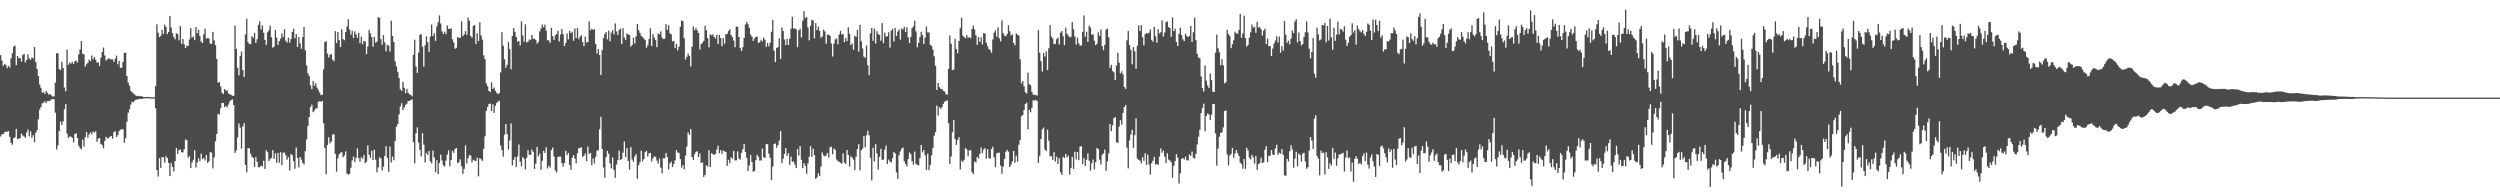 <svg xmlns="http://www.w3.org/2000/svg" width="1920" height="150"><path d="M0 42.283h1v62.538H0zM1 46.485h1v56.643H1zM2 50.742h1v52.217H2zM3 49.071h1v52.571H3zM4 49.945h1v51.135H4zM5 52.367h1v48.861H5zM6 50.529h1v50.194H6zM7 51.814h1v53.224H7zM8 44.786h1v64.959H8zM9 40.988h1v70.117H9zM10 35.877h1v70.289H10zM11 34.993h1v70.410H11zM12 50.020h1v48.999H12zM13 43.006h1v63.732H13zM14 44.751h1v61.752H14zM15 44.607h1v61.504H15zM16 47.274h1v55.351H16zM17 42.273h1v61.821H17zM18 41.353h1v63.436H18zM19 47.906h1v57.921H19zM20 45.999h1v55.749H20zM21 41.662h1v57.747H21zM22 44.927h1v59.830H22zM23 45.896h1v54.946H23zM24 43.994h1v61.837H24zM25 44.916h1v58.929H25zM26 36.087h1v73.046H26zM27 47.705h1v54.284H27zM28 52.916h1v47.070H28zM29 58.338h1v33.273H29zM30 64.864h1v19.331H30zM31 67.503h1v14.649H31zM32 71.258h1v8.113H32zM33 70.671h1v8.115H33zM34 72.129h1v5.664H34zM35 69.906h1v9.376H35zM36 71.320h1v6.295H36zM37 72.684h1v4.938H37zM38 72.178h1v5.145H38zM39 73.338h1v2.961H39zM40 74.131h1v2.017H40zM41 74.024h1v2.236H41zM42 63.563h1v22.983H42zM43 40.884h1v73.856H43zM44 40.916h1v70.810H44zM45 53.029h1v47.554H45zM46 53.917h1v39.400H46zM47 47.460h1v48.540H47zM48 52.222h1v41.025H48zM49 67.239h1v16.641H49zM50 70.134h1v9.861H50zM51 38.091h1v64.534H51zM52 49.712h1v56.096H52zM53 48.186h1v56.708H53zM54 48.919h1v55.985H54zM55 47.447h1v58.410H55zM56 49.109h1v60.283H56zM57 47.038h1v55.920H57zM58 46.550h1v55.795H58zM59 48.043h1v57.931H59zM60 41.711h1v70.230H60zM61 37.994h1v75.697H61zM62 31.537h1v83.258H62zM63 41.283h1v65.917H63zM64 41.665h1v70.920H64zM65 51.132h1v54.111H65zM66 49.298h1v52.145H66zM67 48.195h1v57.471H67zM68 45.709h1v57.517H68zM69 46.896h1v54.800H69zM70 42.610h1v60.568H70zM71 45.530h1v55.504H71zM72 43.730h1v57.989H72zM73 45.834h1v55.019H73zM74 48.114h1v60.805H74zM75 47.853h1v58.573H75zM76 50.670h1v55.320H76zM77 44.323h1v66.257H77zM78 39.941h1v71.563H78zM79 36.483h1v77.452H79zM80 42.575h1v65.618H80zM81 46.476h1v58.616H81zM82 45.536h1v60.895H82zM83 44.788h1v61.199H83zM84 45.280h1v59.718H84zM85 45.664h1v58.765H85zM86 45.610h1v60.987H86zM87 47.603h1v53.850H87zM88 45.023h1v55.759H88zM89 42.703h1v62.514H89zM90 49.394h1v54.322H90zM91 46.759h1v53.988H91zM92 52.181h1v47.406H92zM93 51.930h1v47.267H93zM94 47.527h1v51.834H94zM95 40.653h1v69.039H95zM96 40.453h1v65.781H96zM97 58.431h1v35.000H97zM98 63.428h1v23.106H98zM99 65.838h1v18.144H99zM100 69.809h1v10.542H100zM101 70.875h1v7.192H101zM102 71.759h1v6.760H102zM103 72.648h1v4.557H103zM104 73.412h1v3.098H104zM105 73.900h1v2.507H105zM106 73.643h1v2.504H106zM107 73.968h1v2.018H107zM108 73.772h1v2.173H108zM109 74.170h1v1.703H109zM110 74.442h1v1.083H110zM111 74.488h1v1.079H111zM112 74.422h1v1.061H112zM113 74.467h1v1.064H113zM114 74.568h1v1.000H114zM115 74.627h1v1.000H115zM116 74.712h1v1.000H116zM117 74.762h1v1.000H117zM118 74.720h1v1.000H118zM119 66.196h1v16.878H119zM120 18.667h1v111.921H120zM121 25.098h1v110.471H121zM122 28.532h1v92.909H122zM123 27.432h1v101.555H123zM124 22.972h1v97.601H124zM125 25.996h1v94.898H125zM126 18.965h1v105.893H126zM127 20.757h1v99.174H127zM128 26.176h1v95.221H128zM129 24.541h1v100.528H129zM130 12.188h1v123.034H130zM131 21.148h1v104.200H131zM132 25.443h1v102.784H132zM133 28.339h1v103.370H133zM134 30.159h1v93.592H134zM135 25.622h1v87.968H135zM136 26.243h1v91.874H136zM137 30.999h1v84.261H137zM138 19.955h1v94.872H138zM139 33.659h1v83.236H139zM140 29.943h1v87.149H140zM141 34.146h1v80.368H141zM142 36.978h1v70.153H142zM143 34.920h1v72.784H143zM144 35.360h1v85.791H144zM145 30.301h1v89.592H145zM146 21.660h1v107.432H146zM147 28.858h1v95.967H147zM148 28.008h1v94.724H148zM149 30.875h1v84.567H149zM150 20.726h1v107.939H150zM151 25.543h1v99.304H151zM152 22.906h1v98.709H152zM153 27.652h1v96.236H153zM154 31.951h1v86.087H154zM155 32.998h1v89.271H155zM156 26.318h1v95.046H156zM157 22.062h1v101.182H157zM158 29.641h1v89.474H158zM159 29.123h1v95.977H159zM160 29.581h1v94.372H160zM161 33.491h1v83.304H161zM162 33.757h1v83.557H162zM163 24.445h1v104.868H163zM164 31.093h1v89.851H164zM165 34.718h1v73.833H165zM166 45.331h1v57.579H166zM167 63.548h1v23.896H167zM168 63.035h1v24.951H168zM169 66.420h1v16.708H169zM170 71.142h1v7.841H170zM171 72.226h1v6.912H171zM172 68.347h1v13.952H172zM173 69.657h1v11.642H173zM174 69.390h1v13.112H174zM175 71.798h1v8.496H175zM176 72.345h1v5.566H176zM177 72.823h1v3.985H177zM178 73.580h1v2.787H178zM179 73.556h1v7.080H179zM180 19.654h1v97.859H180zM181 37.462h1v78.021H181zM182 51.998h1v53.532H182zM183 57.848h1v36.988H183zM184 42.913h1v55.127H184zM185 39.617h1v74.501H185zM186 53.742h1v43.361H186zM187 59.113h1v35.580H187zM188 26.424h1v100.254H188zM189 14.407h1v117.947H189zM190 32.324h1v81.345H190zM191 33.759h1v80.226H191zM192 33.928h1v84.188H192zM193 27.858h1v92.541H193zM194 29.042h1v92.194H194zM195 25.188h1v103.040H195zM196 32.934h1v87.796H196zM197 30.139h1v94.171H197zM198 19.072h1v109.418H198zM199 16.438h1v111.850H199zM200 22.610h1v104.503H200zM201 19.492h1v108.427H201zM202 25.089h1v98.289H202zM203 30.600h1v99.147H203zM204 34.534h1v80.871H204zM205 24.851h1v91.996H205zM206 23.224h1v100.405H206zM207 19.584h1v102.567H207zM208 28.500h1v92.638H208zM209 36.621h1v78.614H209zM210 35.800h1v86.170H210zM211 23.015h1v94.699H211zM212 28.899h1v96.122H212zM213 34.440h1v83.004H213zM214 31.564h1v93.422H214zM215 29.669h1v87.232H215zM216 25.594h1v101.151H216zM217 28.496h1v88.854H217zM218 22.462h1v94.681H218zM219 31.279h1v87.927H219zM220 32.687h1v89.953H220zM221 28.884h1v91.724H221zM222 32.715h1v98.211H222zM223 29.922h1v88.276H223zM224 24.521h1v94.728H224zM225 22.026h1v101.761H225zM226 29.387h1v100.271H226zM227 26.164h1v87.143H227zM228 36.100h1v85.163H228zM229 28.522h1v100.057H229zM230 33.309h1v87.331H230zM231 37.501h1v85.062H231zM232 28.473h1v96.591H232zM233 20.670h1v105.616H233zM234 38.637h1v77.405H234zM235 50.229h1v56.759H235zM236 56.337h1v40.391H236zM237 58.443h1v31.437H237zM238 65.596h1v16.576H238zM239 68.465h1v11.944H239zM240 62.223h1v23.946H240zM241 65.806h1v19.061H241zM242 63.920h1v19.432H242zM243 67.264h1v15.897H243zM244 69.092h1v9.029H244zM245 71.075h1v6.679H245zM246 73.044h1v5.048H246zM247 72.897h1v4.687H247zM248 53.281h1v41.457H248zM249 32.317h1v81.356H249zM250 31.448h1v102.282H250zM251 41.184h1v70.214H251zM252 44.128h1v61.259H252zM253 41.910h1v68.212H253zM254 41.678h1v67.033H254zM255 45.800h1v57.524H255zM256 47.011h1v56.131H256zM257 23.856h1v94.329H257zM258 33.067h1v98.771H258zM259 24.585h1v96.958H259zM260 30.790h1v87.803H260zM261 36.130h1v81.170H261zM262 22.474h1v94.348H262zM263 30.063h1v90.689H263zM264 30.929h1v88.521H264zM265 24.559h1v91.676H265zM266 20.446h1v112.848H266zM267 14.824h1v119.384H267zM268 22.598h1v110.862H268zM269 26.554h1v102.290H269zM270 23.582h1v99.646H270zM271 29.215h1v91.016H271zM272 24.089h1v100.498H272zM273 26.412h1v94.822H273zM274 29.019h1v84.900H274zM275 25.065h1v96.319H275zM276 33.220h1v90.986H276zM277 28.165h1v92.627H277zM278 34.061h1v87.836H278zM279 31.409h1v87.595H279zM280 31.866h1v93.300H280zM281 41.586h1v82.616H281zM282 35.756h1v75.900H282zM283 22.924h1v95.966H283zM284 25.581h1v95.622H284zM285 28.503h1v87.311H285zM286 35.858h1v87.051H286zM287 28.290h1v86.673H287zM288 32.801h1v89.846H288zM289 31.956h1v100.381H289zM290 13.069h1v115.449H290zM291 13.761h1v107.005H291zM292 30.041h1v91.592H292zM293 34.420h1v96.552H293zM294 26.891h1v101.039H294zM295 32.553h1v87.218H295zM296 39.360h1v72.847H296zM297 34.339h1v86.941H297zM298 35.081h1v96.798H298zM299 39.705h1v72.889H299zM300 15.863h1v108.900H300zM301 27.641h1v92.589H301zM302 32.275h1v90.791H302zM303 47.147h1v61.128H303zM304 51.019h1v46.382H304zM305 55.167h1v40.113H305zM306 59.959h1v27.905H306zM307 68.583h1v13.179H307zM308 69.765h1v9.472H308zM309 62.840h1v21.740H309zM310 67.365h1v15.165H310zM311 71.542h1v9.060H311zM312 68.216h1v11.376H312zM313 71.238h1v6.319H313zM314 72.383h1v5.156H314zM315 72.843h1v4.021H315zM316 73.921h1v2.344H316zM317 42.206h1v66.973H317zM318 30.519h1v94.984H318zM319 51.058h1v51.356H319zM320 56.001h1v41.740H320zM321 40.488h1v69.009H321zM322 26.675h1v88.437H322zM323 26.328h1v93.716H323zM324 35.851h1v66.517H324zM325 51.184h1v59.858H325zM326 34.767h1v90.037H326zM327 27.944h1v89.382H327zM328 32.286h1v86.669H328zM329 39.818h1v76.139H329zM330 28.108h1v95.863H330zM331 18.901h1v106.561H331zM332 27.702h1v87.958H332zM333 25.488h1v95.441H333zM334 31.341h1v100.940H334zM335 20.285h1v102.781H335zM336 17.104h1v116.627H336zM337 11.806h1v113.384H337zM338 18.078h1v100.778H338zM339 24.101h1v99.225H339zM340 26.188h1v100.846H340zM341 24.279h1v103.542H341zM342 26.245h1v97.086H342zM343 19.478h1v99.237H343zM344 22.153h1v93.266H344zM345 22.262h1v105.315H345zM346 21.654h1v101.151H346zM347 30.200h1v85.677H347zM348 32.619h1v84.766H348zM349 37.421h1v76.959H349zM350 36.665h1v77.004H350zM351 28.481h1v96.739H351zM352 29.126h1v95.513H352zM353 29.016h1v93.347H353zM354 16.442h1v111.293H354zM355 27.787h1v105.805H355zM356 26.449h1v103.262H356zM357 23.934h1v87.670H357zM358 26.791h1v98.820H358zM359 13.608h1v107.871H359zM360 15.954h1v103.236H360zM361 27.606h1v91.771H361zM362 28.940h1v95.664H362zM363 19.903h1v102.838H363zM364 19.175h1v104.177H364zM365 33.796h1v89.991H365zM366 25.494h1v95.609H366zM367 31.528h1v103.882H367zM368 17.148h1v104.356H368zM369 27.168h1v95.151H369zM370 30.414h1v93.182H370zM371 42.488h1v71.750H371zM372 45.395h1v59.261H372zM373 63.979h1v21.062H373zM374 66.224h1v15.948H374zM375 69.824h1v10.129H375zM376 70.679h1v8.866H376zM377 63.115h1v22.127H377zM378 68.290h1v11.862H378zM379 67.141h1v19.599H379zM380 69.691h1v11.552H380zM381 71.252h1v7.852H381zM382 72.331h1v5.581H382zM383 71.366h1v6.067H383zM384 55.637h1v56.063H384zM385 24.729h1v90.500H385zM386 35.097h1v85.156H386zM387 45.524h1v57.949H387zM388 52.036h1v43.216H388zM389 49.790h1v53.194H389zM390 32.375h1v82.401H390zM391 37.716h1v70.124H391zM392 53.202h1v41.521H392zM393 27.716h1v99.367H393zM394 21.514h1v101.305H394zM395 24.452h1v96.148H395zM396 28.434h1v99.871H396zM397 32.005h1v88.165H397zM398 31.599h1v79.354H398zM399 34.875h1v89.162H399zM400 16.477h1v111.232H400zM401 27.113h1v93.535H401zM402 32.024h1v90.020H402zM403 18.668h1v111.303H403zM404 32.575h1v88.621H404zM405 32.094h1v83.329H405zM406 30.278h1v88.504H406zM407 30.896h1v88.152H407zM408 26.850h1v88.000H408zM409 29.839h1v86.826H409zM410 29.720h1v99.963H410zM411 30.633h1v95.009H411zM412 33.495h1v79.333H412zM413 32.150h1v87.993H413zM414 24.157h1v93.790H414zM415 21.823h1v108.612H415zM416 18.868h1v104.619H416zM417 20.935h1v94.906H417zM418 18.939h1v98.585H418zM419 23.424h1v89.651H419zM420 30.862h1v98.498H420zM421 31.094h1v96.194H421zM422 32.874h1v95.842H422zM423 21.373h1v93.909H423zM424 27.795h1v85.549H424zM425 30.601h1v89.630H425zM426 27.072h1v103.873H426zM427 26.068h1v106.302H427zM428 23.601h1v96.901H428zM429 31.868h1v88.414H429zM430 26.540h1v93.667H430zM431 22.287h1v102.911H431zM432 26.213h1v101.781H432zM433 35.363h1v89.774H433zM434 32.940h1v82.852H434zM435 25.700h1v93.482H435zM436 30.222h1v87.181H436zM437 23.739h1v102.972H437zM438 25.533h1v104.917H438zM439 24.380h1v96.783H439zM440 31.308h1v87.823H440zM441 21.840h1v100.002H441zM442 29.260h1v96.118H442zM443 21.639h1v96.046H443zM444 30.093h1v83.602H444zM445 28.123h1v85.672H445zM446 27.087h1v85.857H446zM447 32.287h1v88.159H447zM448 35.431h1v84.314H448zM449 28.081h1v89.722H449zM450 32.604h1v91.108H450zM451 32.310h1v80.232H451zM452 16.420h1v101.737H452zM453 23.260h1v94.205H453zM454 22.121h1v104.710H454zM455 22.990h1v98.816H455zM456 22.251h1v103.298H456zM457 33.809h1v86.635H457zM458 41.075h1v74.698H458zM459 37.724h1v77.615H459zM460 42.285h1v57.062H460zM461 57.525h1v32.148H461zM462 38.554h1v75.915H462zM463 29.317h1v99.299H463zM464 26.051h1v110.464H464zM465 24.517h1v96.110H465zM466 30.256h1v85.706H466zM467 23.555h1v94.579H467zM468 31.631h1v93.899H468zM469 24.971h1v104.302H469zM470 23.287h1v97.559H470zM471 26.385h1v104.103H471zM472 17.950h1v118.704H472zM473 24.101h1v102.310H473zM474 26.829h1v96.216H474zM475 22.981h1v92.720H475zM476 21.939h1v100.925H476zM477 33.854h1v88.325H477zM478 21.679h1v95.574H478zM479 28.861h1v79.855H479zM480 30.616h1v89.966H480zM481 25.646h1v88.008H481zM482 26.405h1v97.171H482zM483 26.886h1v103.420H483zM484 35.895h1v77.110H484zM485 34.488h1v88.034H485zM486 28.905h1v95.348H486zM487 33.433h1v86.774H487zM488 27.955h1v90.488H488zM489 18.459h1v118.846H489zM490 23.148h1v103.756H490zM491 25.199h1v99.416H491zM492 27.470h1v88.243H492zM493 28.513h1v95.409H493zM494 29.515h1v92.642H494zM495 30.687h1v86.140H495zM496 36.594h1v79.211H496zM497 34.752h1v85.483H497zM498 29.929h1v87.855H498zM499 21.687h1v95.702H499zM500 35.391h1v88.728H500zM501 26.144h1v95.469H501zM502 28.949h1v91.119H502zM503 30.770h1v89.749H503zM504 36.269h1v87.038H504zM505 25.749h1v99.832H505zM506 26.381h1v95.422H506zM507 24.090h1v104.749H507zM508 28.961h1v104.337H508zM509 30.030h1v91.521H509zM510 29.723h1v91.916H510zM511 18.489h1v99.021H511zM512 22.907h1v97.764H512zM513 19.288h1v110.912H513zM514 25.479h1v100.062H514zM515 26.384h1v97.750H515zM516 31.778h1v96.505H516zM517 31.452h1v94.507H517zM518 36.958h1v86.187H518zM519 33.697h1v81.562H519zM520 38.652h1v78.459H520zM521 35.802h1v81.644H521zM522 20.657h1v101.556H522zM523 15.850h1v112.903H523zM524 16.294h1v110.437H524zM525 29.371h1v100.715H525zM526 45.743h1v73.805H526zM527 43.617h1v68.867H527zM528 41.181h1v60.619H528zM529 42.976h1v60.666H529zM530 51.002h1v48.183H530zM531 35.858h1v84.707H531zM532 20.358h1v102.637H532zM533 23.208h1v95.205H533zM534 21.570h1v95.125H534zM535 23.355h1v92.728H535zM536 25.343h1v95.298H536zM537 38.024h1v79.909H537zM538 33.946h1v91.176H538zM539 32.764h1v91.978H539zM540 31.416h1v104.468H540zM541 19.704h1v114.645H541zM542 23.195h1v103.731H542zM543 29.310h1v98.666H543zM544 36.372h1v78.937H544zM545 26.505h1v101.816H545zM546 27.074h1v90.528H546zM547 26.465h1v92.007H547zM548 28.313h1v90.554H548zM549 29.549h1v88.667H549zM550 26.850h1v87.972H550zM551 33.869h1v78.058H551zM552 26.890h1v90.716H552zM553 29.116h1v86.235H553zM554 35.479h1v82.734H554zM555 29.288h1v86.396H555zM556 33.606h1v82.688H556zM557 26.327h1v90.442H557zM558 26.023h1v101.346H558zM559 23.842h1v98.942H559zM560 22.422h1v102.948H560zM561 26.915h1v93.852H561zM562 28.494h1v93.474H562zM563 31.125h1v84.730H563zM564 36.324h1v86.909H564zM565 20.316h1v102.821H565zM566 20.714h1v95.570H566zM567 28.403h1v93.246H567zM568 36.939h1v85.654H568zM569 39.101h1v78.275H569zM570 36.203h1v78.295H570zM571 29.124h1v81.489H571zM572 18.796h1v97.899H572zM573 16.890h1v104.211H573zM574 18.576h1v112.730H574zM575 21.477h1v105.503H575zM576 26.500h1v92.480H576zM577 28.272h1v96.165H577zM578 31.424h1v100.572H578zM579 29.497h1v101.799H579zM580 28.455h1v94.512H580zM581 28.067h1v90.848H581zM582 32.987h1v87.370H582zM583 32.391h1v90.904H583zM584 30.522h1v92.730H584zM585 31.721h1v82.337H585zM586 28.935h1v91.706H586zM587 30.496h1v90.872H587zM588 35.968h1v74.689H588zM589 32.956h1v77.829H589zM590 35.593h1v82.420H590zM591 32.786h1v88.475H591zM592 24.357h1v114.007H592zM593 15.286h1v112.734H593zM594 38.917h1v71.711H594zM595 47.741h1v62.407H595zM596 36.759h1v76.683H596zM597 36.271h1v75.129H597zM598 29.444h1v78.544H598zM599 45.284h1v55.334H599zM600 21.132h1v104.162H600zM601 23.797h1v98.129H601zM602 30.309h1v87.890H602zM603 34.596h1v79.168H603zM604 29.940h1v89.775H604zM605 34.565h1v83.103H605zM606 29.705h1v96.902H606zM607 22.086h1v98.147H607zM608 12.898h1v111.385H608zM609 21.877h1v102.121H609zM610 21.870h1v104.547H610zM611 22.588h1v106.487H611zM612 36.175h1v78.386H612zM613 23.282h1v96.148H613zM614 22.080h1v90.116H614zM615 28.766h1v93.945H615zM616 15.978h1v113.098H616zM617 8.577h1v116.691H617zM618 13.872h1v113.459H618zM619 13.009h1v120.422H619zM620 21.077h1v104.520H620zM621 30.977h1v89.378H621zM622 19.833h1v92.418H622zM623 15.119h1v105.373H623zM624 15.779h1v98.406H624zM625 29.474h1v89.601H625zM626 17.791h1v119.626H626zM627 23.045h1v113.126H627zM628 20.403h1v112.570H628zM629 23.750h1v111.444H629zM630 28.909h1v99.007H630zM631 27.990h1v89.080H631zM632 22.684h1v96.684H632zM633 24.126h1v96.016H633zM634 33.568h1v85.779H634zM635 26.679h1v90.698H635zM636 26.465h1v94.606H636zM637 27.668h1v85.460H637zM638 33.401h1v79.220H638zM639 43.398h1v75.063H639zM640 33.591h1v80.554H640zM641 30.268h1v84.849H641zM642 29.530h1v92.938H642zM643 34.040h1v89.544H643zM644 26.509h1v97.795H644zM645 23.679h1v101.396H645zM646 26.545h1v99.223H646zM647 26.072h1v91.730H647zM648 32.344h1v92.456H648zM649 29.216h1v96.658H649zM650 31.575h1v83.606H650zM651 20.932h1v98.074H651zM652 25.833h1v102.137H652zM653 34.624h1v85.387H653zM654 33.403h1v87.690H654zM655 38.180h1v84.487H655zM656 27.511h1v103.071H656zM657 28.324h1v92.052H657zM658 22.918h1v91.672H658zM659 39.577h1v71.150H659zM660 19.084h1v111.720H660zM661 31.768h1v83.527H661zM662 37.240h1v76.809H662zM663 43.393h1v61.166H663zM664 44.377h1v68.697H664zM665 34.979h1v68.887H665zM666 50.193h1v50.221H666zM667 57.711h1v46.219H667zM668 25.530h1v95.671H668zM669 21.492h1v117.072H669zM670 31.388h1v82.097H670zM671 21.943h1v102.033H671zM672 33.387h1v77.379H672zM673 23.898h1v93.955H673zM674 26.283h1v103.957H674zM675 26.889h1v93.595H675zM676 31.225h1v83.079H676zM677 17.691h1v105.140H677zM678 33.112h1v89.379H678zM679 25.086h1v89.901H679zM680 28.102h1v83.717H680zM681 27.787h1v98.227H681zM682 24.776h1v97.704H682zM683 36.553h1v87.573H683zM684 23.438h1v101.262H684zM685 22.101h1v99.455H685zM686 31.849h1v84.884H686zM687 21.475h1v96.341H687zM688 27.634h1v104.747H688zM689 24.280h1v113.106H689zM690 22.655h1v96.502H690zM691 30.359h1v85.917H691zM692 21.878h1v92.311H692zM693 22.651h1v90.660H693zM694 20.585h1v103.333H694zM695 24.581h1v101.279H695zM696 20.963h1v106.902H696zM697 28.601h1v93.574H697zM698 33.039h1v84.032H698zM699 28.213h1v90.137H699zM700 21.650h1v102.180H700zM701 20.238h1v106.207H701zM702 15.972h1v100.448H702zM703 24.187h1v101.709H703zM704 36.232h1v90.397H704zM705 32.916h1v94.036H705zM706 28.548h1v92.825H706zM707 24.443h1v86.831H707zM708 26.869h1v90.185H708zM709 33.774h1v81.502H709zM710 28.954h1v90.367H710zM711 20.399h1v110.107H711zM712 24.939h1v93.130H712zM713 24.975h1v105.795H713zM714 34.350h1v92.336H714zM715 35.188h1v84.166H715zM716 38.183h1v75.487H716zM717 43.277h1v60.933H717zM718 50.493h1v50.909H718zM719 69.094h1v12.028H719zM720 63.761h1v25.024H720zM721 66.966h1v15.310H721zM722 68.185h1v15.418H722zM723 68.345h1v13.909H723zM724 69.762h1v9.978H724zM725 70.314h1v7.865H725zM726 72.425h1v5.049H726zM727 72.725h1v4.410H727zM728 52.899h1v41.658H728zM729 27.262h1v98.791H729zM730 33.595h1v86.589H730zM731 53.909h1v47.659H731zM732 53.404h1v38.835H732zM733 29.801h1v76.996H733zM734 37.690h1v73.627H734zM735 40.916h1v66.658H735zM736 31.488h1v73.872H736zM737 21.585h1v108.549H737zM738 13.556h1v109.836H738zM739 27.372h1v97.159H739zM740 28.530h1v94.213H740zM741 29.364h1v84.404H741zM742 26.974h1v87.838H742zM743 29.017h1v91.018H743zM744 28.484h1v86.996H744zM745 29.475h1v85.928H745zM746 22.261h1v109.866H746zM747 19.618h1v114.084H747zM748 22.518h1v101.541H748zM749 27.068h1v97.716H749zM750 34.447h1v86.073H750zM751 28.441h1v93.311H751zM752 32.172h1v86.094H752zM753 28.724h1v84.519H753zM754 34.084h1v83.610H754zM755 25.383h1v89.443H755zM756 25.762h1v87.933H756zM757 32.813h1v89.014H757zM758 35.569h1v79.013H758zM759 37.561h1v83.733H759zM760 38.560h1v83.413H760zM761 40.539h1v73.911H761zM762 30.275h1v82.409H762zM763 25.023h1v95.787H763zM764 23.330h1v104.974H764zM765 28.213h1v89.573H765zM766 21.015h1v96.211H766zM767 29.455h1v87.862H767zM768 31.744h1v95.425H768zM769 15.594h1v117.783H769zM770 25.520h1v102.385H770zM771 27.345h1v94.708H771zM772 27.805h1v88.768H772zM773 26.183h1v88.928H773zM774 19.369h1v97.152H774zM775 24.020h1v104.214H775zM776 27.295h1v99.160H776zM777 26.314h1v97.590H777zM778 32.977h1v82.986H778zM779 34.811h1v90.166H779zM780 25.661h1v93.929H780zM781 26.666h1v97.489H781zM782 27.351h1v83.792H782zM783 45.636h1v61.972H783zM784 64.026h1v25.363H784zM785 62.252h1v26.005H785zM786 66.204h1v18.256H786zM787 70.915h1v8.956H787zM788 71.858h1v7.110H788zM789 55.815h1v43.542H789zM790 64.591h1v19.757H790zM791 65.412h1v20.810H791zM792 70.482h1v12.344H792zM793 72.485h1v4.516H793zM794 72.958h1v4.345H794zM795 72.790h1v3.930H795zM796 73.461h1v4.154H796zM797 23.195h1v101.879H797zM798 40.449h1v79.249H798zM799 46.976h1v59.758H799zM800 54.983h1v44.331H800zM801 40.668h1v57.301H801zM802 43.409h1v71.353H802zM803 39.446h1v76.598H803zM804 53.878h1v45.697H804zM805 37.088h1v70.948H805zM806 19.231h1v100.809H806zM807 28.007h1v91.993H807zM808 29.590h1v93.189H808zM809 33.883h1v82.960H809zM810 33.667h1v90.380H810zM811 30.088h1v90.308H811zM812 28.935h1v97.030H812zM813 34.147h1v87.364H813zM814 25.151h1v107.202H814zM815 23.821h1v110.553H815zM816 27.801h1v92.665H816zM817 34.691h1v86.579H817zM818 21.177h1v96.936H818zM819 25.982h1v94.860H819zM820 27.399h1v92.165H820zM821 28.658h1v105.516H821zM822 28.207h1v100.933H822zM823 16.977h1v103.495H823zM824 22.447h1v107.292H824zM825 28.056h1v88.480H825zM826 34.212h1v88.242H826zM827 28.890h1v87.854H827zM828 33.152h1v89.860H828zM829 35.013h1v77.634H829zM830 34.845h1v77.292H830zM831 24.429h1v101.594H831zM832 11.804h1v109.695H832zM833 28.296h1v99.244H833zM834 24.319h1v98.426H834zM835 32.152h1v85.645H835zM836 19.744h1v103.683H836zM837 21.162h1v109.916H837zM838 26.618h1v98.773H838zM839 26.376h1v96.196H839zM840 31.254h1v98.801H840zM841 34.639h1v89.901H841zM842 33.633h1v80.041H842zM843 24.815h1v89.745H843zM844 27.534h1v95.093H844zM845 22.619h1v103.793H845zM846 35.495h1v83.397H846zM847 38.528h1v79.348H847zM848 34.481h1v80.430H848zM849 22.720h1v108.505H849zM850 22.032h1v101.815H850zM851 28.549h1v89.150H851zM852 52.046h1v43.256H852zM853 49.766h1v50.907H853zM854 54.579h1v41.671H854zM855 55.565h1v35.122H855zM856 61.525h1v28.445H856zM857 50.353h1v58.894H857zM858 40.487h1v69.283H858zM859 48.227h1v48.953H859zM860 56.363h1v35.877H860zM861 54.802h1v40.906H861zM862 57.156h1v29.596H862zM863 66.809h1v15.390H863zM864 68.235h1v12.330H864zM865 30.991h1v82.432H865zM866 23.751h1v105.628H866zM867 34.671h1v73.208H867zM868 38.215h1v65.131H868zM869 49.378h1v50.284H869zM870 36.082h1v77.487H870zM871 39.401h1v64.450H871zM872 52.802h1v38.138H872zM873 35.119h1v86.673H873zM874 19.625h1v103.109H874zM875 23.910h1v99.451H875zM876 19.361h1v106.054H876zM877 28.573h1v92.153H877zM878 34.816h1v88.743H878zM879 26.274h1v91.308H879zM880 25.396h1v101.188H880zM881 25.812h1v92.858H881zM882 25.084h1v101.304H882zM883 22.685h1v111.445H883zM884 30.667h1v94.581H884zM885 32.053h1v91.441H885zM886 20.697h1v99.777H886zM887 27.836h1v98.549H887zM888 32.867h1v93.033H888zM889 22.473h1v104.271H889zM890 25.643h1v94.674H890zM891 24.794h1v89.165H891zM892 15.710h1v101.596H892zM893 28.065h1v87.560H893zM894 25.005h1v95.373H894zM895 17.072h1v108.052H895zM896 16.419h1v101.307H896zM897 20.698h1v101.816H897zM898 21.553h1v101.743H898zM899 28.327h1v96.339H899zM900 13.330h1v123.186H900zM901 23.850h1v103.515H901zM902 21.999h1v101.705H902zM903 32.228h1v86.211H903zM904 35.343h1v85.708H904zM905 26.042h1v114.907H905zM906 21.302h1v111.867H906zM907 26.987h1v95.003H907zM908 30.245h1v91.106H908zM909 31.561h1v90.891H909zM910 25.984h1v94.320H910zM911 27.700h1v95.414H911zM912 28.507h1v94.697H912zM913 27.568h1v91.034H913zM914 19.949h1v99.741H914zM915 32.256h1v84.169H915zM916 24.761h1v96.484H916zM917 13.522h1v108.354H917zM918 30.892h1v87.258H918zM919 41.351h1v69.650H919zM920 44.128h1v60.887H920zM921 44.759h1v54.850H921zM922 58.664h1v28.294H922zM923 67.634h1v15.143H923zM924 70.271h1v9.357H924zM925 50.184h1v50.799H925zM926 61.917h1v27.172H926zM927 65.638h1v21.542H927zM928 67.617h1v20.308H928zM929 56.469h1v35.717H929zM930 61.508h1v26.509H930zM931 70.388h1v9.550H931zM932 70.624h1v9.189H932zM933 40.422h1v62.068H933zM934 26.612h1v100.602H934zM935 37.097h1v76.955H935zM936 40.165h1v64.864H936zM937 50.188h1v51.889H937zM938 45.539h1v56.046H938zM939 50.188h1v47.634H939zM940 64.004h1v21.311H940zM941 63.159h1v21.608H941zM942 22.841h1v95.856H942zM943 26.217h1v100.876H943zM944 27.606h1v91.935H944zM945 37.019h1v81.136H945zM946 33.935h1v79.608H946zM947 30.949h1v90.289H947zM948 24.334h1v93.639H948zM949 25.670h1v89.603H949zM950 25.884h1v91.723H950zM951 23.005h1v96.713H951zM952 10.699h1v114.159H952zM953 29.039h1v96.985H953zM954 25.643h1v103.911H954zM955 12.025h1v110.134H955zM956 29.291h1v100.427H956zM957 35.869h1v77.666H957zM958 34.441h1v81.122H958zM959 28.885h1v92.131H959zM960 24.838h1v97.648H960zM961 18.803h1v100.179H961zM962 21.266h1v99.628H962zM963 20.644h1v105.069H963zM964 25.237h1v94.543H964zM965 16.674h1v113.728H965zM966 21.213h1v104.875H966zM967 20.762h1v104.587H967zM968 22.522h1v98.591H968zM969 27.413h1v97.775H969zM970 23.618h1v101.027H970zM971 21.966h1v93.062H971zM972 33.911h1v78.369H972zM973 29.583h1v95.038H973zM974 35.424h1v84.224H974zM975 35.400h1v84.195H975zM976 43.044h1v72.193H976zM977 37.256h1v81.447H977zM978 33.450h1v85.549H978zM979 31.142h1v82.844H979zM980 27.811h1v83.323H980zM981 32.654h1v86.252H981zM982 28.041h1v89.246H982zM983 40.480h1v77.563H983zM984 35.436h1v79.058H984zM985 38.836h1v80.030H985zM986 16.157h1v118.474H986zM987 26.690h1v108.355H987zM988 32.856h1v89.169H988zM989 31.231h1v92.731H989zM990 34.117h1v81.980H990zM991 29.679h1v81.961H991zM992 23.405h1v91.408H992zM993 25.416h1v103.378H993zM994 16.556h1v105.275H994zM995 14.730h1v101.803H995zM996 32.577h1v95.230H996zM997 24.917h1v92.955H997zM998 31.466h1v87.582H998zM999 34.844h1v89.289H999zM1000 33.839h1v84.072H1000zM1001 28.469h1v88.822H1001zM1002 24.833h1v99.222H1002zM1003 16.395h1v113.215H1003zM1004 24.869h1v103.472H1004zM1005 37.500h1v78.287H1005zM1006 44.846h1v60.373H1006zM1007 39.868h1v68.096H1007zM1008 29.252h1v85.142H1008zM1009 56.552h1v34.641H1009zM1010 59.647h1v28.926H1010zM1011 21.261h1v98.437H1011zM1012 26.363h1v95.419H1012zM1013 31.060h1v103.615H1013zM1014 30.275h1v85.449H1014zM1015 19.173h1v98.539H1015zM1016 19.575h1v97.641H1016zM1017 17.623h1v116.401H1017zM1018 32.478h1v84.487H1018zM1019 19.955h1v100.855H1019zM1020 31.097h1v98.661H1020zM1021 14.208h1v111.174H1021zM1022 28.655h1v98.374H1022zM1023 38.157h1v75.394H1023zM1024 21.251h1v100.752H1024zM1025 31.411h1v85.735H1025zM1026 26.560h1v100.784H1026zM1027 16.625h1v104.907H1027zM1028 26.381h1v92.306H1028zM1029 22.155h1v96.237H1029zM1030 22.607h1v95.332H1030zM1031 24.271h1v93.074H1031zM1032 20.159h1v111.510H1032zM1033 30.490h1v90.483H1033zM1034 35.220h1v80.341H1034zM1035 32.812h1v88.526H1035zM1036 28.187h1v92.689H1036zM1037 26.997h1v104.811H1037zM1038 17.847h1v106.976H1038zM1039 25.019h1v114.545H1039zM1040 23.174h1v98.819H1040zM1041 34.240h1v85.771H1041zM1042 19.550h1v102.431H1042zM1043 22.328h1v103.599H1043zM1044 23.938h1v100.921H1044zM1045 24.860h1v101.506H1045zM1046 22.992h1v96.900H1046zM1047 26.003h1v91.767H1047zM1048 27.615h1v96.108H1048zM1049 24.386h1v92.756H1049zM1050 18.091h1v108.388H1050zM1051 19.035h1v110.461H1051zM1052 23.450h1v97.558H1052zM1053 30.794h1v87.831H1053zM1054 14.925h1v108.979H1054zM1055 25.021h1v102.949H1055zM1056 15.156h1v120.751H1056zM1057 19.192h1v99.073H1057zM1058 23.914h1v95.002H1058zM1059 15.897h1v111.558H1059zM1060 28.916h1v83.655H1060zM1061 27.176h1v84.621H1061zM1062 39.635h1v74.275H1062zM1063 37.835h1v79.792H1063zM1064 37.886h1v82.837H1064zM1065 31.663h1v93.038H1065zM1066 31.877h1v82.083H1066zM1067 30.381h1v86.315H1067zM1068 25.505h1v89.351H1068zM1069 25.527h1v103.271H1069zM1070 21.167h1v93.204H1070zM1071 23.373h1v99.103H1071zM1072 26.088h1v100.738H1072zM1073 40.548h1v73.598H1073zM1074 41.650h1v64.808H1074zM1075 37.905h1v68.206H1075zM1076 37.489h1v74.152H1076zM1077 30.447h1v78.957H1077zM1078 48.754h1v48.912H1078zM1079 37.505h1v86.552H1079zM1080 27.945h1v94.517H1080zM1081 28.586h1v85.210H1081zM1082 32.986h1v87.745H1082zM1083 25.614h1v95.796H1083zM1084 30.049h1v83.466H1084zM1085 31.347h1v87.039H1085zM1086 27.806h1v84.651H1086zM1087 34.112h1v77.929H1087zM1088 29.366h1v96.692H1088zM1089 13.071h1v106.424H1089zM1090 10.359h1v122.515H1090zM1091 20.672h1v95.042H1091zM1092 35.080h1v77.118H1092zM1093 33.350h1v84.287H1093zM1094 14.466h1v103.197H1094zM1095 28.561h1v80.081H1095zM1096 28.801h1v83.851H1096zM1097 32.064h1v92.273H1097zM1098 33.908h1v85.354H1098zM1099 34.381h1v82.781H1099zM1100 32.780h1v81.815H1100zM1101 33.993h1v89.538H1101zM1102 33.893h1v85.334H1102zM1103 36.010h1v81.878H1103zM1104 29.493h1v94.960H1104zM1105 28.320h1v98.511H1105zM1106 25.805h1v101.187H1106zM1107 22.528h1v109.287H1107zM1108 18.456h1v112.395H1108zM1109 26.990h1v91.669H1109zM1110 36.852h1v81.296H1110zM1111 32.727h1v90.044H1111zM1112 25.883h1v105.454H1112zM1113 22.949h1v98.880H1113zM1114 21.723h1v103.467H1114zM1115 39.288h1v79.662H1115zM1116 38.948h1v79.852H1116zM1117 35.729h1v88.025H1117zM1118 31.672h1v81.995H1118zM1119 28.456h1v96.147H1119zM1120 30.294h1v96.018H1120zM1121 30.511h1v93.284H1121zM1122 24.685h1v90.567H1122zM1123 28.199h1v96.589H1123zM1124 31.793h1v87.648H1124zM1125 33.371h1v81.461H1125zM1126 29.596h1v87.298H1126zM1127 24.728h1v104.122H1127zM1128 30.089h1v94.343H1128zM1129 24.670h1v98.646H1129zM1130 19.444h1v113.089H1130zM1131 26.743h1v99.231H1131zM1132 27.999h1v93.829H1132zM1133 26.302h1v94.623H1133zM1134 14.594h1v113.702H1134zM1135 13.846h1v100.956H1135zM1136 24.725h1v86.111H1136zM1137 27.745h1v86.994H1137zM1138 30.835h1v81.489H1138zM1139 9.398h1v112.121H1139zM1140 18.923h1v105.539H1140zM1141 27.582h1v96.752H1141zM1142 32.784h1v82.668H1142zM1143 39.002h1v67.850H1143zM1144 43.041h1v66.263H1144zM1145 35.689h1v88.465H1145zM1146 47.417h1v54.782H1146zM1147 54.917h1v35.580H1147zM1148 20.068h1v102.196H1148zM1149 27.078h1v100.812H1149zM1150 23.774h1v97.078H1150zM1151 15.055h1v101.330H1151zM1152 26.407h1v92.458H1152zM1153 29.412h1v82.151H1153zM1154 32.436h1v86.444H1154zM1155 31.094h1v90.057H1155zM1156 36.656h1v84.970H1156zM1157 27.516h1v87.455H1157zM1158 19.402h1v104.211H1158zM1159 29.895h1v99.242H1159zM1160 28.749h1v92.212H1160zM1161 28.478h1v88.183H1161zM1162 33.429h1v85.653H1162zM1163 22.340h1v105.098H1163zM1164 20.110h1v103.835H1164zM1165 26.740h1v95.770H1165zM1166 33.440h1v81.317H1166zM1167 25.364h1v95.434H1167zM1168 18.927h1v106.101H1168zM1169 20.675h1v94.500H1169zM1170 26.933h1v96.502H1170zM1171 22.976h1v100.265H1171zM1172 21.588h1v100.116H1172zM1173 25.785h1v92.111H1173zM1174 22.173h1v94.771H1174zM1175 7.999h1v129.798H1175zM1176 16.646h1v126.099H1176zM1177 26.027h1v97.867H1177zM1178 11.559h1v113.690H1178zM1179 23.435h1v101.903H1179zM1180 32.837h1v86.206H1180zM1181 27.506h1v98.362H1181zM1182 33.367h1v86.827H1182zM1183 38.767h1v83.198H1183zM1184 34.896h1v88.070H1184zM1185 30.639h1v97.112H1185zM1186 29.853h1v90.078H1186zM1187 29.275h1v82.385H1187zM1188 28.615h1v87.623H1188zM1189 35.682h1v78.937H1189zM1190 29.685h1v95.453H1190zM1191 22.957h1v105.503H1191zM1192 14.743h1v107.482H1192zM1193 20.385h1v108.117H1193zM1194 18.251h1v112.241H1194zM1195 23.720h1v101.612H1195zM1196 28.120h1v104.640H1196zM1197 19.173h1v109.843H1197zM1198 27.869h1v89.626H1198zM1199 30.696h1v88.424H1199zM1200 25.471h1v112.486H1200zM1201 19.338h1v113.188H1201zM1202 24.271h1v98.380H1202zM1203 37.197h1v78.641H1203zM1204 27.775h1v84.571H1204zM1205 24.688h1v92.527H1205zM1206 22.058h1v99.761H1206zM1207 26.517h1v93.791H1207zM1208 25.170h1v110.576H1208zM1209 20.169h1v112.204H1209zM1210 31.517h1v84.137H1210zM1211 37.945h1v74.350H1211zM1212 39.050h1v67.103H1212zM1213 38.312h1v74.908H1213zM1214 40.367h1v67.734H1214zM1215 51.463h1v55.502H1215zM1216 44.374h1v63.820H1216zM1217 26.546h1v96.689H1217zM1218 23.357h1v99.984H1218zM1219 28.550h1v94.588H1219zM1220 21.768h1v92.593H1220zM1221 32.872h1v76.917H1221zM1222 23.325h1v102.988H1222zM1223 30.904h1v96.846H1223zM1224 29.694h1v96.242H1224zM1225 22.499h1v103.871H1225zM1226 18.586h1v103.339H1226zM1227 15.352h1v116.522H1227zM1228 26.034h1v95.400H1228zM1229 27.568h1v96.278H1229zM1230 22.975h1v105.907H1230zM1231 21.021h1v104.765H1231zM1232 25.941h1v91.322H1232zM1233 33.423h1v78.877H1233zM1234 23.489h1v92.721H1234zM1235 39.177h1v70.805H1235zM1236 38.497h1v68.387H1236zM1237 42.216h1v84.942H1237zM1238 26.879h1v105.288H1238zM1239 26.640h1v97.898H1239zM1240 28.386h1v90.855H1240zM1241 35.531h1v76.397H1241zM1242 26.846h1v91.626H1242zM1243 17.332h1v108.996H1243zM1244 32.782h1v89.952H1244zM1245 26.077h1v101.579H1245zM1246 25.840h1v101.522H1246zM1247 21.518h1v101.325H1247zM1248 7.438h1v120.300H1248zM1249 26.070h1v94.008H1249zM1250 22.410h1v97.920H1250zM1251 26.201h1v97.044H1251zM1252 23.548h1v99.296H1252zM1253 26.770h1v88.619H1253zM1254 28.704h1v89.634H1254zM1255 29.846h1v93.581H1255zM1256 30.961h1v93.692H1256zM1257 40.759h1v83.609H1257zM1258 44.756h1v66.512H1258zM1259 22.150h1v104.481H1259zM1260 20.093h1v109.617H1260zM1261 33.241h1v95.884H1261zM1262 45.389h1v67.692H1262zM1263 52.705h1v45.002H1263zM1264 29.730h1v74.063H1264zM1265 55.488h1v36.604H1265zM1266 67.268h1v16.349H1266zM1267 69.981h1v10.128H1267zM1268 39.837h1v71.313H1268zM1269 41.263h1v60.409H1269zM1270 61.413h1v25.995H1270zM1271 68.213h1v14.797H1271zM1272 61.044h1v28.840H1272zM1273 54.351h1v37.406H1273zM1274 66.544h1v16.640H1274zM1275 71.947h1v6.213H1275zM1276 31.807h1v96.702H1276zM1277 32.633h1v93.794H1277zM1278 26.495h1v94.465H1278zM1279 36.801h1v79.282H1279zM1280 47.107h1v52.601H1280zM1281 35.763h1v68.086H1281zM1282 44.311h1v65.148H1282zM1283 46.090h1v56.721H1283zM1284 60.064h1v26.956H1284zM1285 22.295h1v114.602H1285zM1286 28.193h1v93.402H1286zM1287 27.371h1v93.250H1287zM1288 31.040h1v86.457H1288zM1289 21.861h1v94.732H1289zM1290 31.098h1v91.728H1290zM1291 35.750h1v81.079H1291zM1292 33.282h1v89.013H1292zM1293 33.961h1v86.732H1293zM1294 24.611h1v99.815H1294zM1295 24.089h1v100.461H1295zM1296 24.036h1v106.432H1296zM1297 19.495h1v102.390H1297zM1298 21.856h1v105.394H1298zM1299 34.261h1v82.679H1299zM1300 29.773h1v84.371H1300zM1301 22.450h1v91.372H1301zM1302 26.909h1v91.555H1302zM1303 32.488h1v91.102H1303zM1304 26.923h1v91.481H1304zM1305 36.052h1v76.579H1305zM1306 39.219h1v84.285H1306zM1307 35.115h1v81.797H1307zM1308 36.904h1v81.556H1308zM1309 39.228h1v72.058H1309zM1310 37.349h1v84.317H1310zM1311 26.018h1v104.267H1311zM1312 28.895h1v100.239H1312zM1313 26.296h1v117.229H1313zM1314 21.901h1v106.624H1314zM1315 17.107h1v108.939H1315zM1316 25.487h1v101.326H1316zM1317 30.161h1v92.491H1317zM1318 21.773h1v106.140H1318zM1319 23.991h1v102.955H1319zM1320 34.871h1v87.397H1320zM1321 19.501h1v103.431H1321zM1322 28.046h1v104.425H1322zM1323 26.880h1v110.643H1323zM1324 26.796h1v97.737H1324zM1325 33.749h1v89.832H1325zM1326 31.277h1v90.096H1326zM1327 30.577h1v96.317H1327zM1328 23.014h1v108.385H1328zM1329 27.247h1v101.390H1329zM1330 34.840h1v83.359H1330zM1331 39.527h1v77.529H1331zM1332 51.350h1v42.151H1332zM1333 43.667h1v58.564H1333zM1334 45.060h1v58.595H1334zM1335 56.750h1v39.305H1335zM1336 69.235h1v13.901H1336zM1337 29.745h1v86.600H1337zM1338 38.190h1v73.803H1338zM1339 45.685h1v60.211H1339zM1340 63.231h1v21.484H1340zM1341 60.606h1v33.984H1341zM1342 49.829h1v47.785H1342zM1343 66.590h1v18.648H1343zM1344 70.051h1v10.330H1344zM1345 37.469h1v72.387H1345zM1346 27.106h1v101.781H1346zM1347 25.251h1v97.201H1347zM1348 38.999h1v76.453H1348zM1349 53.170h1v53.073H1349zM1350 39.977h1v71.778H1350zM1351 41.952h1v58.704H1351zM1352 63.013h1v22.334H1352zM1353 59.916h1v51.324H1353zM1354 20.010h1v105.641H1354zM1355 22.682h1v104.314H1355zM1356 32.415h1v89.842H1356zM1357 30.732h1v86.226H1357zM1358 29.752h1v81.081H1358zM1359 29.858h1v84.692H1359zM1360 30.422h1v91.744H1360zM1361 40.463h1v80.402H1361zM1362 28.079h1v92.718H1362zM1363 16.496h1v103.545H1363zM1364 25.547h1v93.369H1364zM1365 27.061h1v94.716H1365zM1366 26.322h1v91.750H1366zM1367 27.939h1v97.335H1367zM1368 27.052h1v94.348H1368zM1369 23.850h1v97.436H1369zM1370 31.748h1v93.263H1370zM1371 30.865h1v88.047H1371zM1372 29.853h1v101.803H1372zM1373 30.880h1v100.319H1373zM1374 29.874h1v86.264H1374zM1375 30.936h1v92.945H1375zM1376 30.757h1v87.069H1376zM1377 27.934h1v85.927H1377zM1378 36.631h1v69.848H1378zM1379 35.753h1v73.004H1379zM1380 29.088h1v100.937H1380zM1381 20.666h1v100.122H1381zM1382 29.389h1v89.870H1382zM1383 29.046h1v82.207H1383zM1384 35.554h1v79.763H1384zM1385 29.364h1v97.332H1385zM1386 27.257h1v98.345H1386zM1387 21.107h1v98.866H1387zM1388 13.066h1v118.303H1388zM1389 27.754h1v94.089H1389zM1390 22.178h1v106.311H1390zM1391 22.188h1v99.107H1391zM1392 33.339h1v88.114H1392zM1393 29.583h1v92.043H1393zM1394 29.989h1v97.869H1394zM1395 24.648h1v99.175H1395zM1396 28.540h1v95.670H1396zM1397 14.386h1v118.765H1397zM1398 20.513h1v102.569H1398zM1399 20.302h1v101.546H1399zM1400 48.988h1v57.466H1400zM1401 47.323h1v61.673H1401zM1402 39.122h1v67.609H1402zM1403 40.935h1v73.570H1403zM1404 54.902h1v40.765H1404zM1405 40.084h1v80.973H1405zM1406 40.449h1v78.984H1406zM1407 50.142h1v52.909H1407zM1408 59.488h1v32.860H1408zM1409 62.529h1v27.905H1409zM1410 38.962h1v63.843H1410zM1411 48.121h1v51.944H1411zM1412 62.913h1v25.163H1412zM1413 64.958h1v20.222H1413zM1414 24.091h1v119.227H1414zM1415 21.871h1v102.571H1415zM1416 36.278h1v78.856H1416zM1417 43.041h1v61.694H1417zM1418 44.213h1v58.878H1418zM1419 29.837h1v80.214H1419zM1420 45.082h1v56.123H1420zM1421 53.959h1v44.072H1421zM1422 28.729h1v109.480H1422zM1423 16.014h1v116.416H1423zM1424 29.907h1v82.331H1424zM1425 31.091h1v83.316H1425zM1426 37.452h1v85.100H1426zM1427 23.772h1v97.188H1427zM1428 25.300h1v95.539H1428zM1429 28.282h1v100.343H1429zM1430 33.494h1v77.989H1430zM1431 34.408h1v96.910H1431zM1432 24.508h1v110.694H1432zM1433 24.979h1v97.180H1433zM1434 22.078h1v105.046H1434zM1435 24.834h1v99.881H1435zM1436 27.463h1v102.524H1436zM1437 30.868h1v91.562H1437zM1438 36.809h1v89.070H1438zM1439 35.289h1v86.327H1439zM1440 26.523h1v90.715H1440zM1441 27.084h1v103.324H1441zM1442 18.405h1v113.296H1442zM1443 24.964h1v102.294H1443zM1444 30.697h1v90.972H1444zM1445 27.399h1v89.996H1445zM1446 33.937h1v79.499H1446zM1447 35.694h1v72.245H1447zM1448 27.855h1v98.354H1448zM1449 25.717h1v111.779H1449zM1450 26.193h1v106.008H1450zM1451 23.544h1v104.777H1451zM1452 37.650h1v85.513H1452zM1453 31.433h1v87.627H1453zM1454 30.859h1v86.312H1454zM1455 22.808h1v102.633H1455zM1456 29.494h1v98.473H1456zM1457 31.002h1v91.289H1457zM1458 30.762h1v90.434H1458zM1459 22.721h1v95.824H1459zM1460 21.976h1v106.540H1460zM1461 21.510h1v112.342H1461zM1462 26.725h1v89.830H1462zM1463 27.441h1v90.436H1463zM1464 28.384h1v94.928H1464zM1465 21.850h1v102.878H1465zM1466 23.312h1v102.914H1466zM1467 25.303h1v104.255H1467zM1468 21.123h1v95.454H1468zM1469 43.985h1v57.049H1469zM1470 45.697h1v53.293H1470zM1471 58.544h1v29.671H1471zM1472 65.861h1v16.898H1472zM1473 51.985h1v44.543H1473zM1474 27.022h1v83.812H1474zM1475 36.206h1v73.801H1475zM1476 39.018h1v60.804H1476zM1477 49.403h1v46.955H1477zM1478 46.344h1v53.950H1478zM1479 44.751h1v63.541H1479zM1480 54.826h1v39.000H1480zM1481 53.619h1v37.295H1481zM1482 25.331h1v96.909H1482zM1483 32.500h1v87.429H1483zM1484 28.951h1v89.696H1484zM1485 35.460h1v76.374H1485zM1486 42.845h1v62.462H1486zM1487 28.107h1v79.823H1487zM1488 37.850h1v71.444H1488zM1489 59.764h1v33.328H1489zM1490 32.359h1v84.928H1490zM1491 19.321h1v114.582H1491zM1492 36.399h1v95.149H1492zM1493 28.751h1v85.586H1493zM1494 28.865h1v89.148H1494zM1495 30.526h1v82.677H1495zM1496 29.035h1v91.135H1496zM1497 29.246h1v83.711H1497zM1498 38.657h1v89.162H1498zM1499 19.558h1v97.063H1499zM1500 20.554h1v102.537H1500zM1501 23.820h1v94.728H1501zM1502 27.612h1v98.037H1502zM1503 34.302h1v79.116H1503zM1504 29.962h1v89.840H1504zM1505 18.265h1v97.752H1505zM1506 27.373h1v102.636H1506zM1507 30.052h1v88.829H1507zM1508 27.277h1v88.220H1508zM1509 31.717h1v87.235H1509zM1510 28.569h1v87.573H1510zM1511 25.643h1v87.624H1511zM1512 26.022h1v97.648H1512zM1513 25.277h1v95.676H1513zM1514 27.677h1v88.947H1514zM1515 27.731h1v94.572H1515zM1516 37.190h1v94.121H1516zM1517 29.772h1v100.177H1517zM1518 27.454h1v104.958H1518zM1519 19.983h1v115.523H1519zM1520 21.776h1v117.913H1520zM1521 25.638h1v107.521H1521zM1522 34.261h1v86.575H1522zM1523 29.810h1v83.176H1523zM1524 23.770h1v88.556H1524zM1525 32.359h1v84.876H1525zM1526 26.830h1v100.893H1526zM1527 17.093h1v111.950H1527zM1528 16.821h1v107.969H1528zM1529 24.750h1v102.030H1529zM1530 31.831h1v92.122H1530zM1531 35.548h1v84.296H1531zM1532 27.848h1v98.596H1532zM1533 27.019h1v93.263H1533zM1534 26.680h1v88.364H1534zM1535 29.804h1v86.393H1535zM1536 31.182h1v82.733H1536zM1537 34.454h1v82.812H1537zM1538 38.660h1v79.162H1538zM1539 32.942h1v83.315H1539zM1540 32.831h1v85.854H1540zM1541 36.658h1v75.511H1541zM1542 37.900h1v68.402H1542zM1543 41.872h1v64.177H1543zM1544 40.605h1v68.339H1544zM1545 41.185h1v69.546H1545zM1546 35.447h1v80.991H1546zM1547 34.674h1v83.489H1547zM1548 34.263h1v84.328H1548zM1549 30.988h1v85.815H1549zM1550 24.161h1v87.254H1550zM1551 25.217h1v83.190H1551zM1552 37.354h1v75.233H1552zM1553 36.681h1v74.353H1553zM1554 39.236h1v68.046H1554zM1555 39.794h1v71.722H1555zM1556 43.506h1v72.863H1556zM1557 44.418h1v74.882H1557zM1558 48.892h1v56.216H1558zM1559 53.054h1v48.588H1559zM1560 51.904h1v50.956H1560zM1561 48.353h1v53.107H1561zM1562 48.921h1v49.268H1562zM1563 51.309h1v47.612H1563zM1564 51.759h1v49.540H1564zM1565 51.736h1v47.805H1565zM1566 47.296h1v49.355H1566zM1567 48.510h1v47.315H1567zM1568 49.601h1v52.289H1568zM1569 46.533h1v55.136H1569zM1570 45.037h1v53.248H1570zM1571 44.727h1v60.030H1571zM1572 47.490h1v58.515H1572zM1573 51.302h1v54.232H1573zM1574 50.247h1v53.907H1574zM1575 47.787h1v54.960H1575zM1576 47.822h1v52.132H1576zM1577 49.996h1v50.139H1577zM1578 51.535h1v53.085H1578zM1579 52.946h1v51.149H1579zM1580 52.336h1v45.261H1580zM1581 51.213h1v45.325H1581zM1582 51.993h1v43.741H1582zM1583 52.585h1v40.938H1583zM1584 53.912h1v39.866H1584zM1585 55.209h1v36.880H1585zM1586 55.524h1v32.566H1586zM1587 52.186h1v37.466H1587zM1588 47.827h1v42.389H1588zM1589 48.023h1v42.657H1589zM1590 49.258h1v41.720H1590zM1591 49.739h1v44.459H1591zM1592 52.127h1v44.796H1592zM1593 51.252h1v46.937H1593zM1594 50.914h1v47.115H1594zM1595 50.788h1v45.240H1595zM1596 50.705h1v45.653H1596zM1597 50.974h1v45.705H1597zM1598 51.677h1v46.043H1598zM1599 53.494h1v44.523H1599zM1600 55.498h1v42.672H1600zM1601 56.017h1v42.098H1601zM1602 56.912h1v40.426H1602zM1603 58.806h1v36.946H1603zM1604 58.219h1v37.129H1604zM1605 55.592h1v39.535H1605zM1606 53.810h1v40.743H1606zM1607 52.591h1v43.380H1607zM1608 52.333h1v44.334H1608zM1609 52.822h1v44.925H1609zM1610 53.299h1v44.867H1610zM1611 53.854h1v44.114H1611zM1612 53.375h1v43.421H1612zM1613 53.310h1v44.770H1613zM1614 52.594h1v46.471H1614zM1615 51.169h1v48.627H1615zM1616 49.099h1v50.840H1616zM1617 47.371h1v52.629H1617zM1618 45.811h1v55.131H1618zM1619 44.993h1v56.222H1619zM1620 44.787h1v56.073H1620zM1621 45.140h1v54.907H1621zM1622 45.678h1v53.106H1622zM1623 46.620h1v49.951H1623zM1624 47.297h1v47.972H1624zM1625 48.582h1v46.571H1625zM1626 49.955h1v46.722H1626zM1627 51.540h1v46.037H1627zM1628 52.458h1v45.971H1628zM1629 53.295h1v45.636H1629zM1630 53.498h1v45.497H1630zM1631 53.333h1v45.178H1631zM1632 52.954h1v45.348H1632zM1633 52.525h1v45.172H1633zM1634 51.983h1v43.895H1634zM1635 51.897h1v41.983H1635zM1636 52.126h1v40.271H1636zM1637 52.640h1v37.889H1637zM1638 54.080h1v35.451H1638zM1639 55.113h1v34.495H1639zM1640 55.969h1v33.692H1640zM1641 57.020h1v32.134H1641zM1642 58.065h1v30.728H1642zM1643 58.916h1v30.834H1643zM1644 59.412h1v30.931H1644zM1645 59.809h1v30.468H1645zM1646 59.900h1v29.796H1646zM1647 60.127h1v28.992H1647zM1648 60.419h1v27.883H1648zM1649 60.991h1v26.250H1649zM1650 62.125h1v23.918H1650zM1651 63.250h1v21.297H1651zM1652 64.618h1v19.096H1652zM1653 65.739h1v18.499H1653zM1654 66.754h1v18.567H1654zM1655 67.016h1v19.256H1655zM1656 67.157h1v19.643H1656zM1657 67.233h1v19.551H1657zM1658 67.194h1v18.984H1658zM1659 67.065h1v18.151H1659zM1660 65.774h1v18.374H1660zM1661 64.613h1v18.862H1661zM1662 63.810h1v20.105H1662zM1663 63.864h1v20.944H1663zM1664 64.703h1v21.416H1664zM1665 65.932h1v21.041H1665zM1666 66.372h1v21.026H1666zM1667 66.260h1v21.206H1667zM1668 65.388h1v21.508H1668zM1669 64.095h1v22.116H1669zM1670 64.025h1v21.690H1670zM1671 64.610h1v19.805H1671zM1672 65.563h1v17.977H1672zM1673 65.544h1v17.020H1673zM1674 63.865h1v18.227H1674zM1675 61.938h1v20.417H1675zM1676 61.012h1v22.371H1676zM1677 61.044h1v22.730H1677zM1678 61.616h1v21.815H1678zM1679 62.383h1v20.615H1679zM1680 63.440h1v19.083H1680zM1681 64.350h1v18.448H1681zM1682 65.001h1v17.987H1682zM1683 65.477h1v16.869H1683zM1684 65.139h1v17.012H1684zM1685 64.655h1v17.705H1685zM1686 64.354h1v17.791H1686zM1687 63.770h1v19.321H1687zM1688 63.200h1v20.552H1688zM1689 63.227h1v20.652H1689zM1690 63.467h1v20.077H1690zM1691 63.814h1v18.854H1691zM1692 64.507h1v17.291H1692zM1693 65.101h1v16.197H1693zM1694 65.570h1v15.648H1694zM1695 66.561h1v14.637H1695zM1696 67.383h1v14.356H1696zM1697 67.787h1v14.460H1697zM1698 68.096h1v14.269H1698zM1699 68.229h1v14.850H1699zM1700 68.284h1v15.580H1700zM1701 68.538h1v15.405H1701zM1702 68.318h1v15.440H1702zM1703 68.432h1v15.007H1703zM1704 68.337h1v14.367H1704zM1705 68.228h1v13.943H1705zM1706 68.249h1v13.732H1706zM1707 68.262h1v13.684H1707zM1708 68.177h1v13.821H1708zM1709 68.383h1v13.335H1709zM1710 68.705h1v13.248H1710zM1711 68.863h1v13.167H1711zM1712 68.698h1v13.421H1712zM1713 68.403h1v13.408H1713zM1714 68.454h1v13.023H1714zM1715 68.532h1v12.718H1715zM1716 68.551h1v12.506H1716zM1717 68.645h1v12.140H1717zM1718 68.759h1v11.677H1718zM1719 68.962h1v11.130H1719zM1720 69.479h1v10.228H1720zM1721 69.891h1v9.894H1721zM1722 70.102h1v9.823H1722zM1723 70.315h1v9.551H1723zM1724 70.531h1v9.357H1724zM1725 70.684h1v9.174H1725zM1726 70.989h1v8.819H1726zM1727 70.908h1v8.646H1727zM1728 70.865h1v8.503H1728zM1729 70.755h1v8.299H1729zM1730 70.753h1v8.190H1730zM1731 70.792h1v8.024H1731zM1732 70.788h1v7.728H1732zM1733 70.959h1v7.313H1733zM1734 71.306h1v6.718H1734zM1735 71.140h1v6.867H1735zM1736 71.268h1v6.877H1736zM1737 71.314h1v6.983H1737zM1738 71.118h1v7.275H1738zM1739 71.029h1v7.319H1739zM1740 70.885h1v7.295H1740zM1741 70.909h1v7.457H1741zM1742 70.989h1v7.348H1742zM1743 71.156h1v7.182H1743zM1744 70.960h1v7.353H1744zM1745 70.758h1v7.702H1745zM1746 70.632h1v7.915H1746zM1747 70.414h1v8.099H1747zM1748 70.208h1v8.184H1748zM1749 70.260h1v7.922H1749zM1750 70.220h1v8.043H1750zM1751 70.251h1v8.143H1751zM1752 70.320h1v8.157H1752zM1753 70.440h1v7.851H1753zM1754 70.813h1v7.462H1754zM1755 71.059h1v7.103H1755zM1756 71.241h1v6.739H1756zM1757 71.498h1v6.509H1757zM1758 71.621h1v6.274H1758zM1759 71.679h1v6.297H1759zM1760 71.593h1v6.229H1760zM1761 71.603h1v6.307H1761zM1762 71.589h1v6.305H1762zM1763 71.473h1v6.529H1763zM1764 71.471h1v6.595H1764zM1765 71.607h1v6.515H1765zM1766 71.689h1v6.469H1766zM1767 71.847h1v6.285H1767zM1768 71.975h1v6.010H1768zM1769 72.156h1v5.558H1769zM1770 72.303h1v5.323H1770zM1771 72.370h1v5.131H1771zM1772 72.464h1v5.061H1772zM1773 72.572h1v4.902H1773zM1774 72.661h1v4.768H1774zM1775 72.746h1v4.589H1775zM1776 72.888h1v4.548H1776zM1777 73.033h1v4.450H1777zM1778 73.014h1v4.567H1778zM1779 73.124h1v4.415H1779zM1780 73.227h1v4.179H1780zM1781 73.406h1v3.732H1781zM1782 73.475h1v3.520H1782zM1783 73.393h1v3.523H1783zM1784 73.319h1v3.497H1784zM1785 73.289h1v3.498H1785zM1786 73.251h1v3.475H1786zM1787 73.349h1v3.336H1787zM1788 73.387h1v3.245H1788zM1789 73.488h1v3.087H1789zM1790 73.534h1v3.045H1790zM1791 73.630h1v2.974H1791zM1792 73.681h1v2.902H1792zM1793 73.734h1v2.735H1793zM1794 73.910h1v2.478H1794zM1795 74.015h1v2.168H1795zM1796 74.092h1v1.958H1796zM1797 74.122h1v1.895H1797zM1798 74.123h1v1.879H1798zM1799 74.164h1v1.841H1799zM1800 74.178h1v1.783H1800zM1801 74.230h1v1.676H1801zM1802 74.291h1v1.650H1802zM1803 74.333h1v1.631H1803zM1804 74.393h1v1.617H1804zM1805 74.438h1v1.548H1805zM1806 74.464h1v1.509H1806zM1807 74.455h1v1.468H1807zM1808 74.535h1v1.272H1808zM1809 74.575h1v1.164H1809zM1810 74.586h1v1.104H1810zM1811 74.517h1v1.115H1811zM1812 74.524h1v1.082H1812zM1813 74.509h1v1.065H1813zM1814 74.560h1v1.000H1814zM1815 74.591h1v1.000H1815zM1816 74.604h1v1.000H1816zM1817 74.615h1v1.000H1817zM1818 74.663h1v1.000H1818zM1819 74.663h1v1.000H1819zM1820 74.677h1v1.000H1820zM1821 74.702h1v1.000H1821zM1822 74.717h1v1.000H1822zM1823 74.741h1v1.000H1823zM1824 74.756h1v1.000H1824zM1825 74.805h1v1.000H1825zM1826 74.815h1v1.000H1826zM1827 74.814h1v1.000H1827zM1828 74.850h1v1.000H1828zM1829 74.865h1v1.000H1829zM1830 74.880h1v1.000H1830zM1831 74.904h1v1.000H1831zM1832 74.904h1v1.000H1832zM1833 74.911h1v1.000H1833zM1834 74.916h1v1.000H1834zM1835 74.935h1v1.000H1835zM1836 74.952h1v1.000H1836zM1837 74.962h1v1.000H1837zM1838 74.967h1v1.000H1838zM1839 74.969h1v1.000H1839zM1840 74.965h1v1.000H1840zM1841 74.969h1v1.000H1841zM1842 74.967h1v1.000H1842zM1843 74.968h1v1.000H1843zM1844 74.968h1v1.000H1844zM1845 74.969h1v1.000H1845zM1846 74.967h1v1.000H1846zM1847 74.968h1v1.000H1847zM1848 74.968h1v1.000H1848zM1849 74.969h1v1.000H1849zM1850 74.968h1v1.000H1850zM1851 74.968h1v1.000H1851zM1852 74.968h1v1.000H1852zM1853 74.967h1v1.000H1853zM1854 74.968h1v1.000H1854zM1855 74.968h1v1.000H1855zM1856 74.968h1v1.000H1856zM1857 74.969h1v1.000H1857zM1858 74.969h1v1.000H1858zM1859 74.969h1v1.000H1859zM1860 74.967h1v1.000H1860zM1861 74.969h1v1.000H1861zM1862 74.968h1v1.000H1862zM1863 74.967h1v1.000H1863zM1864 74.967h1v1.000H1864zM1865 74.969h1v1.000H1865zM1866 74.968h1v1.000H1866zM1867 74.967h1v1.000H1867zM1868 74.968h1v1.000H1868zM1869 74.968h1v1.000H1869zM1870 74.969h1v1.000H1870zM1871 74.968h1v1.000H1871zM1872 74.968h1v1.000H1872zM1873 74.968h1v1.000H1873zM1874 74.968h1v1.000H1874zM1875 74.966h1v1.000H1875zM1876 74.968h1v1.000H1876zM1877 74.967h1v1.000H1877zM1878 74.967h1v1.000H1878zM1879 74.968h1v1.000H1879zM1880 74.968h1v1.000H1880zM1881 74.968h1v1.000H1881zM1882 74.968h1v1.000H1882zM1883 74.968h1v1.000H1883zM1884 74.967h1v1.000H1884zM1885 74.969h1v1.000H1885zM1886 74.969h1v1.000H1886zM1887 74.968h1v1.000H1887zM1888 74.969h1v1.000H1888zM1889 74.968h1v1.000H1889zM1890 74.969h1v1.000H1890zM1891 74.968h1v1.000H1891zM1892 74.968h1v1.000H1892zM1893 74.968h1v1.000H1893zM1894 74.968h1v1.000H1894zM1895 74.969h1v1.000H1895zM1896 74.969h1v1.000H1896zM1897 74.969h1v1.000H1897zM1898 74.968h1v1.000H1898zM1899 74.968h1v1.000H1899zM1900 74.968h1v1.000H1900zM1901 74.967h1v1.000H1901zM1902 74.967h1v1.000H1902zM1903 74.968h1v1.000H1903zM1904 74.968h1v1.000H1904zM1905 74.968h1v1.000H1905zM1906 74.968h1v1.000H1906zM1907 74.968h1v1.000H1907zM1908 74.969h1v1.000H1908zM1909 74.969h1v1.000H1909zM1910 74.969h1v1.000H1910zM1911 74.968h1v1.000H1911zM1912 74.967h1v1.000H1912zM1913 74.968h1v1.000H1913zM1914 74.968h1v1.000H1914zM1915 74.967h1v1.000H1915zM1916 74.968h1v1.000H1916zM1917 74.967h1v1.000H1917zM1918 74.968h1v1.000H1918zM1919 74.968h1v1.000H1919z" fill="#4a4a4a"/></svg>